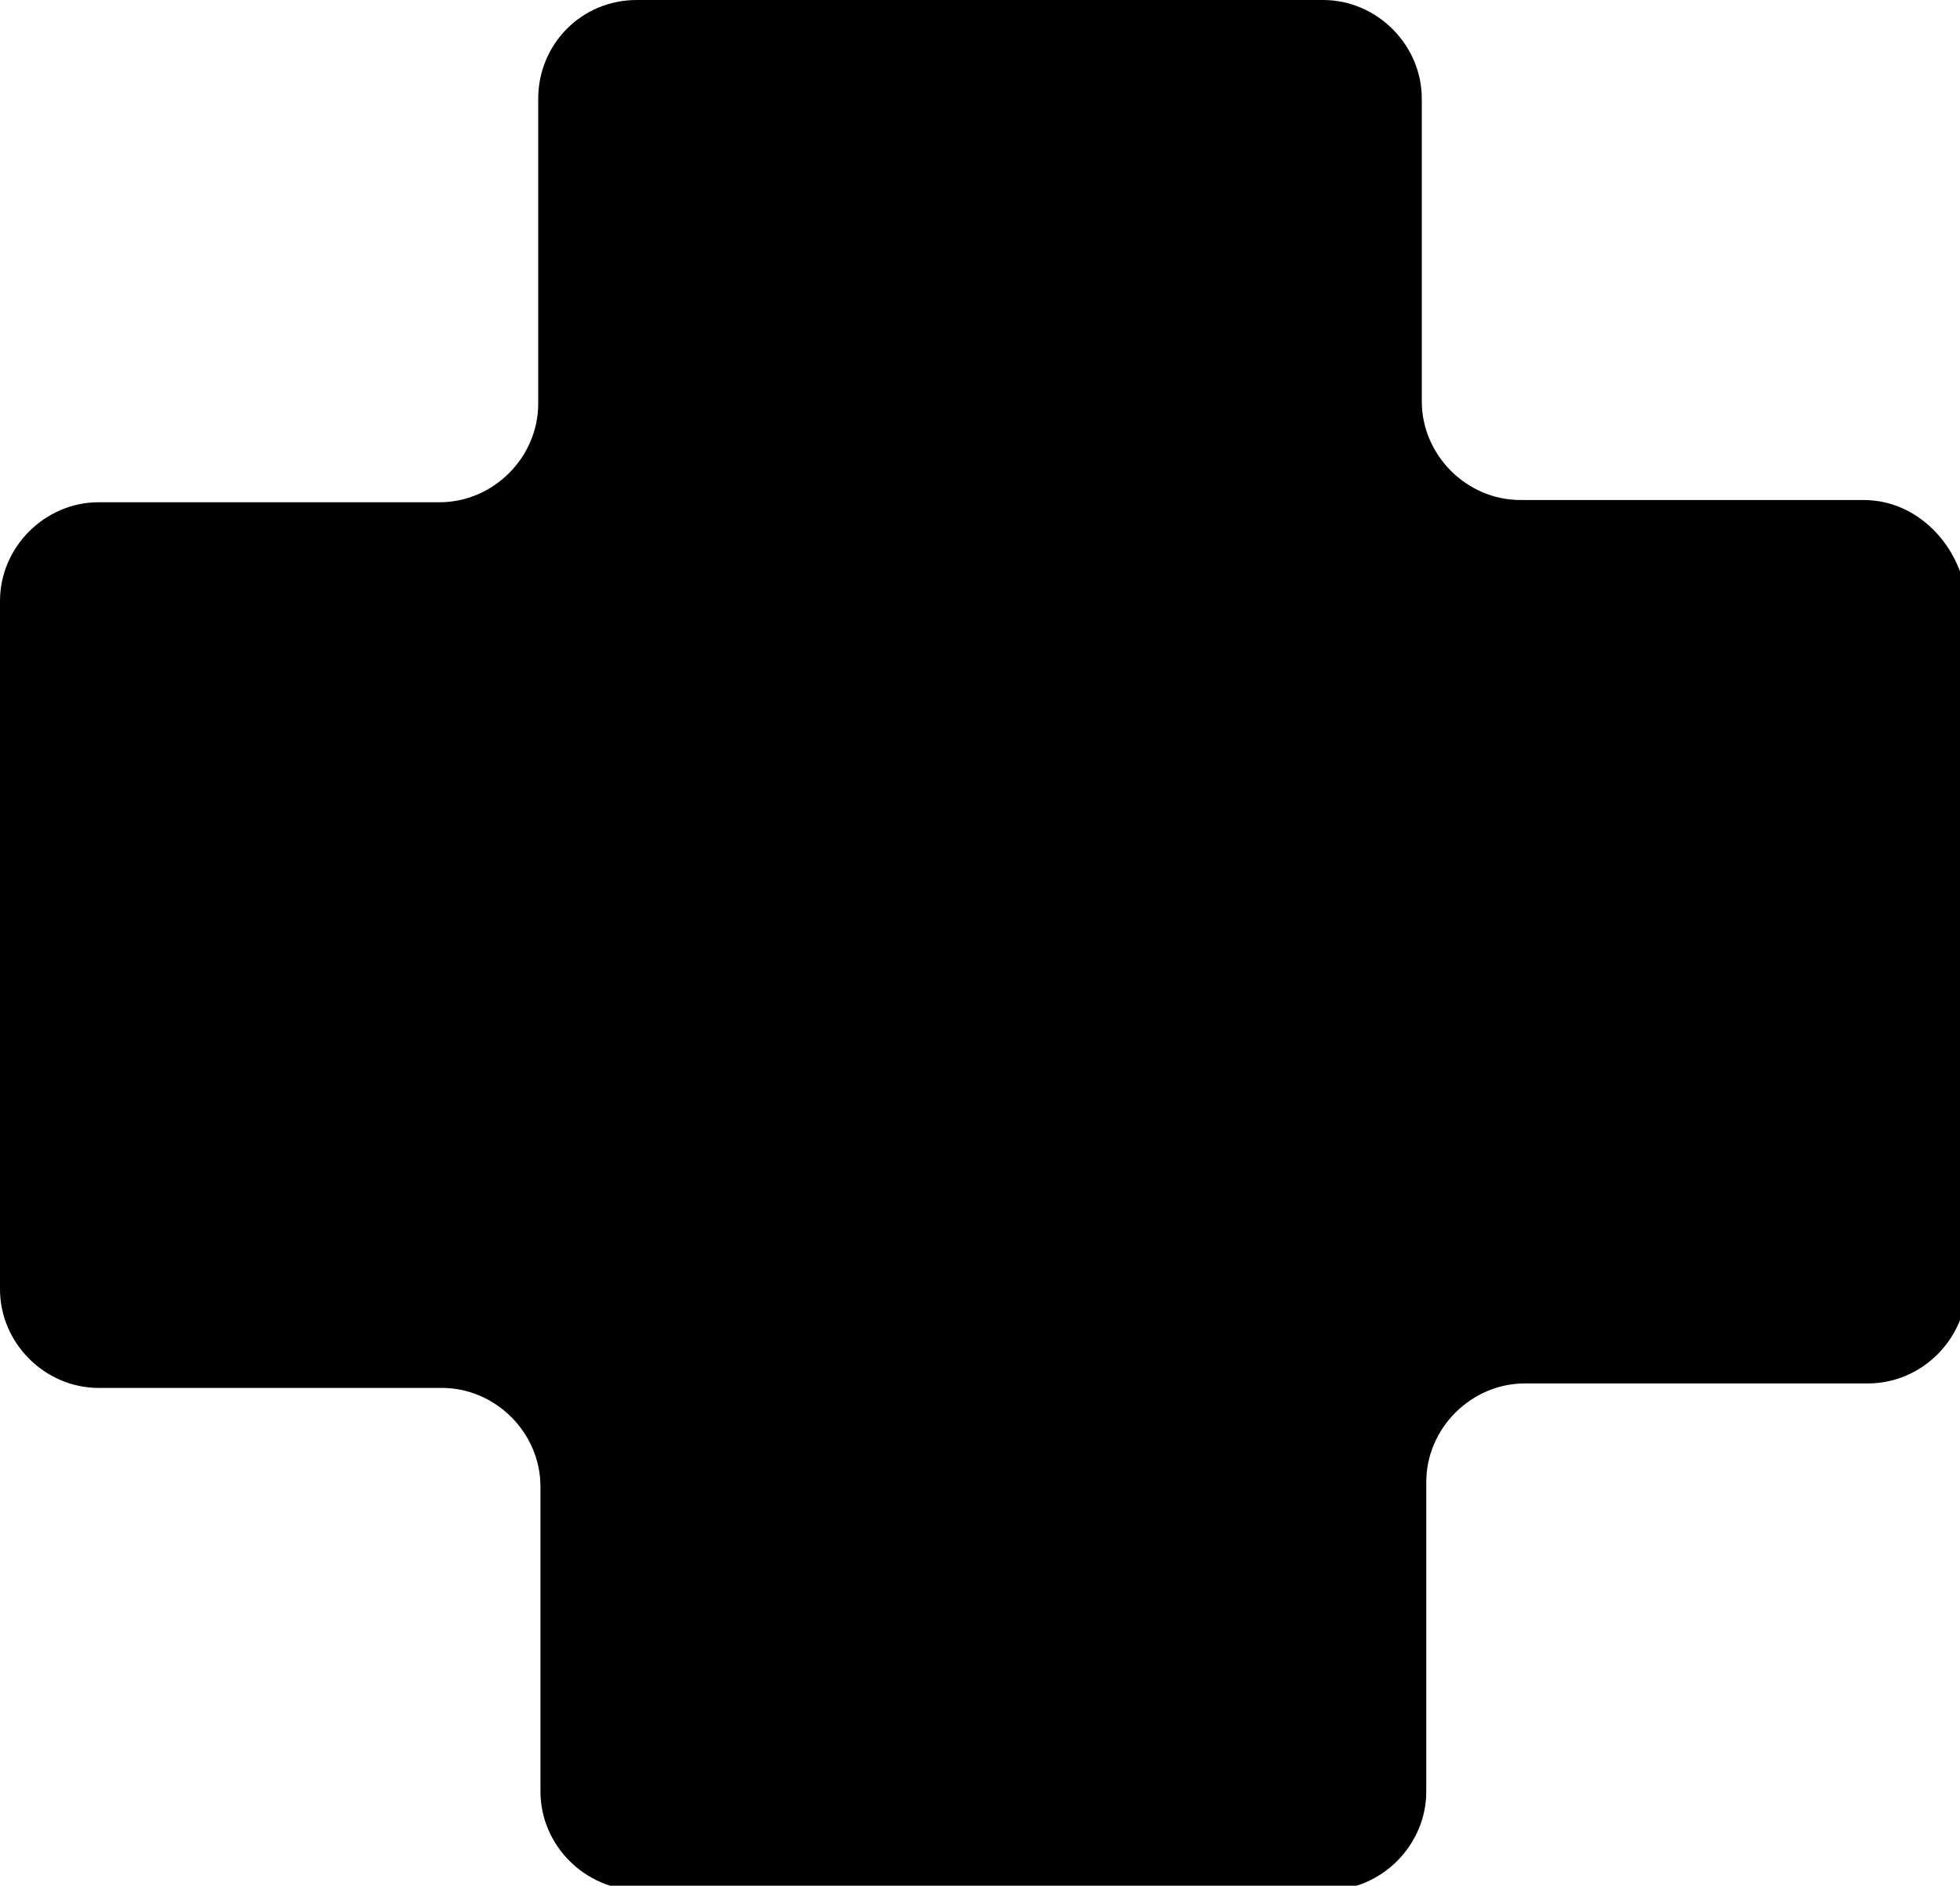 <?xml version="1.0" encoding="UTF-8"?>
<!-- Generator: Adobe Illustrator 23.1.1, SVG Export Plug-In . SVG Version: 6.00 Build 0)  -->
<svg xmlns="http://www.w3.org/2000/svg" xmlns:xlink="http://www.w3.org/1999/xlink" version="1.1" id="Calque_1" x="0px" y="0px" viewBox="0 0 87.4 84.1" style="enable-background:new 0 0 87.4 84.1;" width="874" height="841">
  <path d="M83.1,22.3H67.8c-2.4,0-4.4-2-4.4-4.4V4.4c0-2.4-2-4.4-4.4-4.4H28.4C25.9,0,24,2,24,4.4v13.6c0,2.4-2,4.4-4.4,4.4H4.4  c-2.4,0-4.4,2-4.4,4.4v30.7c0,2.4,2,4.4,4.4,4.4h15.3c2.4,0,4.4,2,4.4,4.4v13.6c0,2.4,2,4.4,4.4,4.4h30.7c2.4,0,4.4-2,4.4-4.4V66.1  c0-2.4,2-4.4,4.4-4.4h15.3c2.4,0,4.4-2,4.4-4.4V26.7C87.4,24.3,85.5,22.3,83.1,22.3z"/>
</svg>
